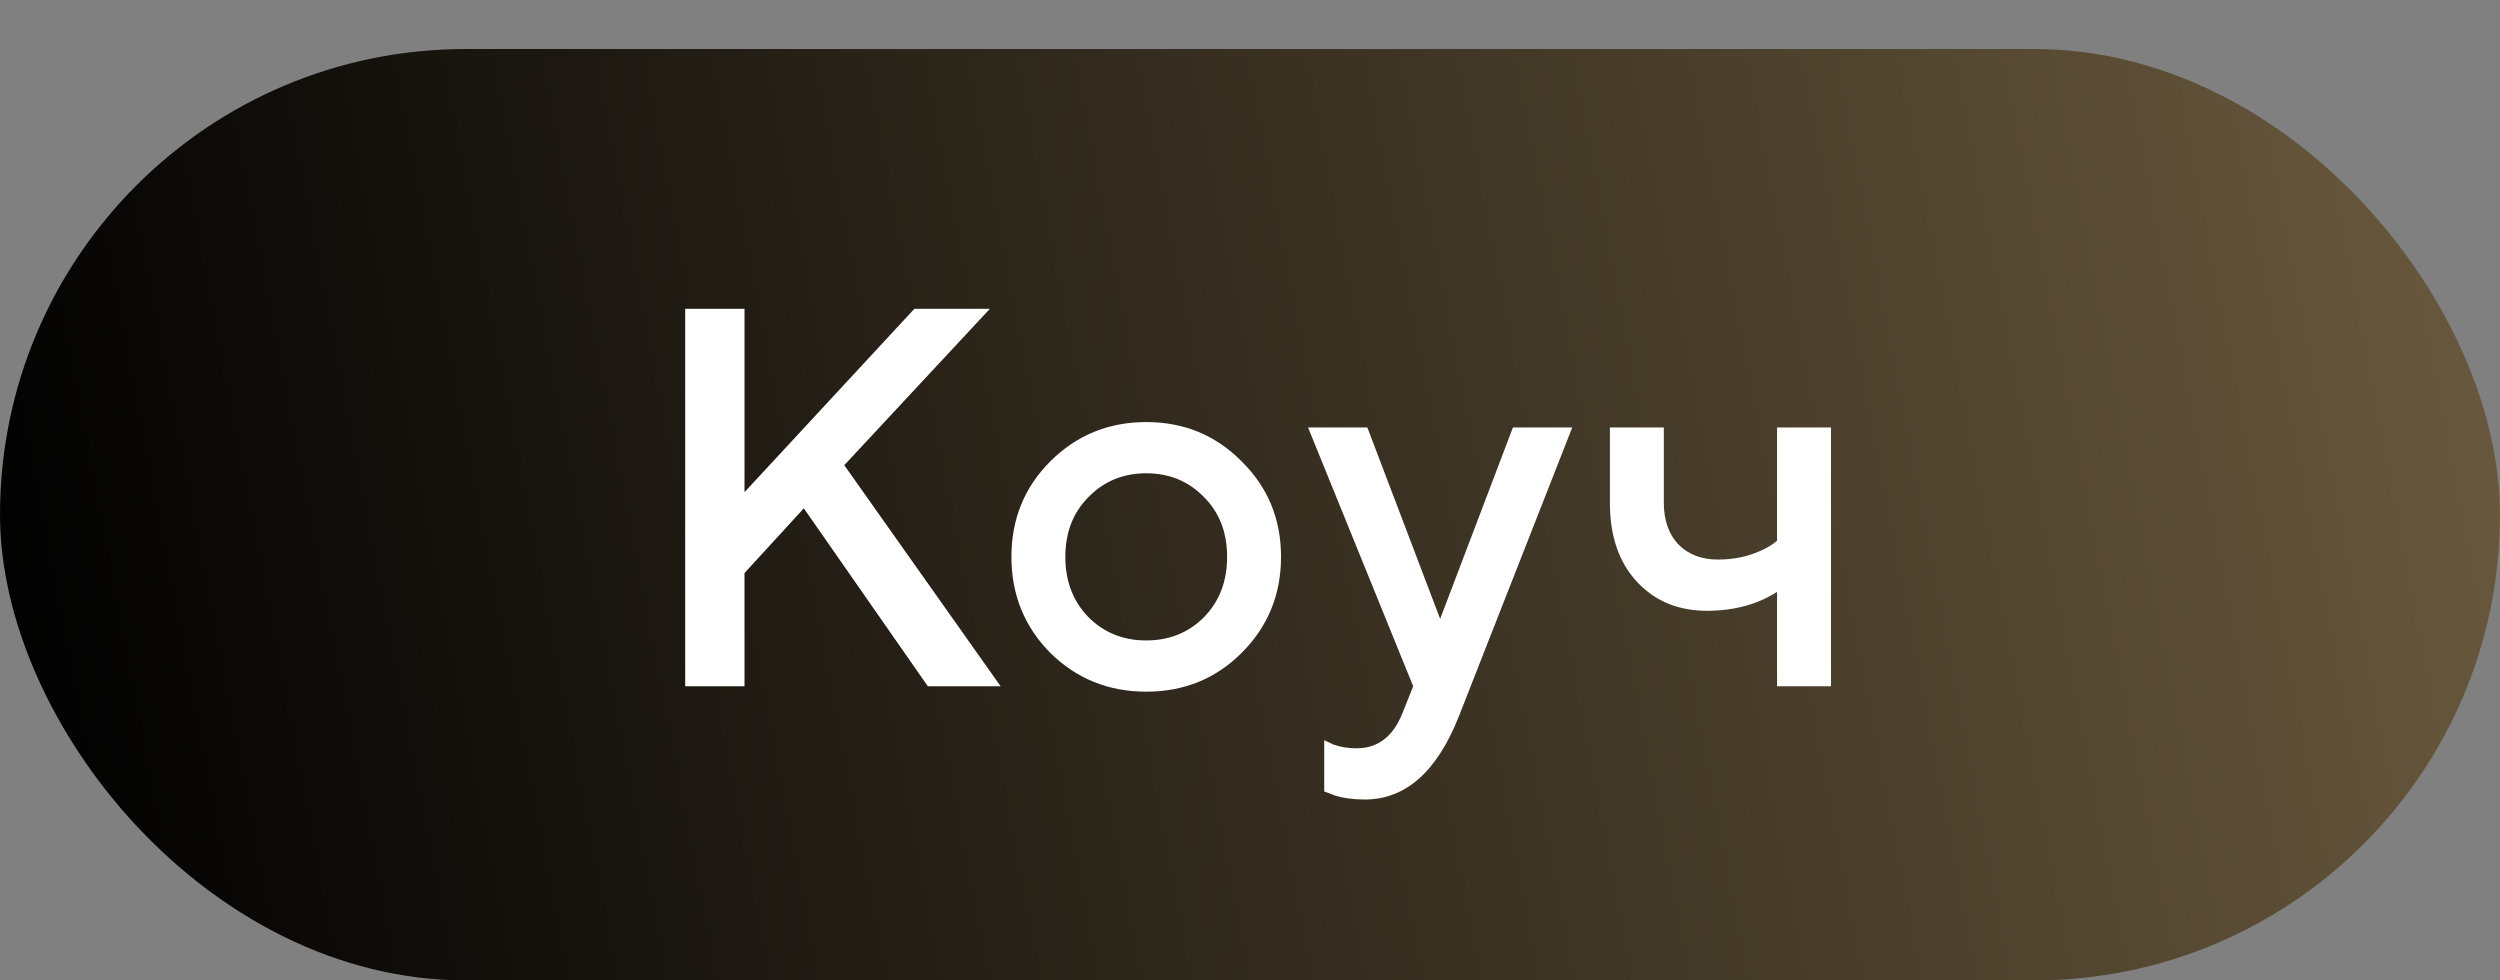 <?xml version="1.0" encoding="UTF-8"?> <svg xmlns="http://www.w3.org/2000/svg" width="51" height="20" viewBox="0 0 51 20" fill="none"><rect x="0" y="0" width="51" height="20" fill="#808080" stroke="none"/><rect data-figma-bg-blur-radius="11.9347" y="1" width="51" height="19" rx="9.5" fill="url(#paint0_linear_392_506)"></rect><path d="M13.978 14V6.3H15.188V10.04L18.653 6.3H20.193L17.223 9.49L20.413 14H18.928L16.398 10.37L15.188 11.69V14H13.978ZM21.425 13.318C20.897 12.783 20.633 12.13 20.633 11.36C20.633 10.59 20.897 9.941 21.425 9.413C21.961 8.878 22.613 8.61 23.383 8.61C24.153 8.61 24.802 8.878 25.33 9.413C25.866 9.941 26.133 10.59 26.133 11.36C26.133 12.13 25.866 12.783 25.33 13.318C24.802 13.846 24.153 14.11 23.383 14.11C22.613 14.11 21.961 13.846 21.425 13.318ZM22.206 12.592C22.522 12.907 22.914 13.065 23.383 13.065C23.853 13.065 24.245 12.907 24.56 12.592C24.876 12.269 25.033 11.859 25.033 11.36C25.033 10.861 24.876 10.454 24.56 10.139C24.245 9.816 23.853 9.655 23.383 9.655C22.914 9.655 22.522 9.816 22.206 10.139C21.891 10.454 21.733 10.861 21.733 11.36C21.733 11.859 21.891 12.269 22.206 12.592ZM27.014 16.145V15.1C27.044 15.115 27.106 15.144 27.201 15.188C27.341 15.239 27.498 15.265 27.674 15.265C28.107 15.265 28.419 15.027 28.609 14.55L28.829 14L26.684 8.72H27.894L29.379 12.625L30.864 8.72H32.074L29.764 14.605C29.317 15.742 28.675 16.31 27.839 16.31C27.612 16.31 27.414 16.284 27.245 16.233L27.014 16.145ZM36.252 14V12.075C36.12 12.156 35.991 12.222 35.867 12.273C35.551 12.398 35.203 12.46 34.822 12.46C34.235 12.46 33.758 12.262 33.392 11.866C33.025 11.47 32.842 10.935 32.842 10.26V8.72H33.942V10.26C33.942 10.612 34.041 10.894 34.239 11.107C34.444 11.312 34.712 11.415 35.042 11.415C35.372 11.415 35.669 11.353 35.933 11.228C36.065 11.169 36.171 11.103 36.252 11.03V8.72H37.352V14H36.252Z" fill="white"></path><defs><clipPath id="bgblur_0_392_506_clip_path"><rect transform="translate(11.935 10.935)" y="1" width="51" height="19" rx="9.5"></rect></clipPath><linearGradient id="paint0_linear_392_506" x1="1.25502e-07" y1="10.5" x2="123.183" y2="-12.915" gradientUnits="userSpaceOnUse"><stop stop-color="#020202"></stop><stop offset="1" stop-color="#FFD793"></stop></linearGradient></defs></svg> 